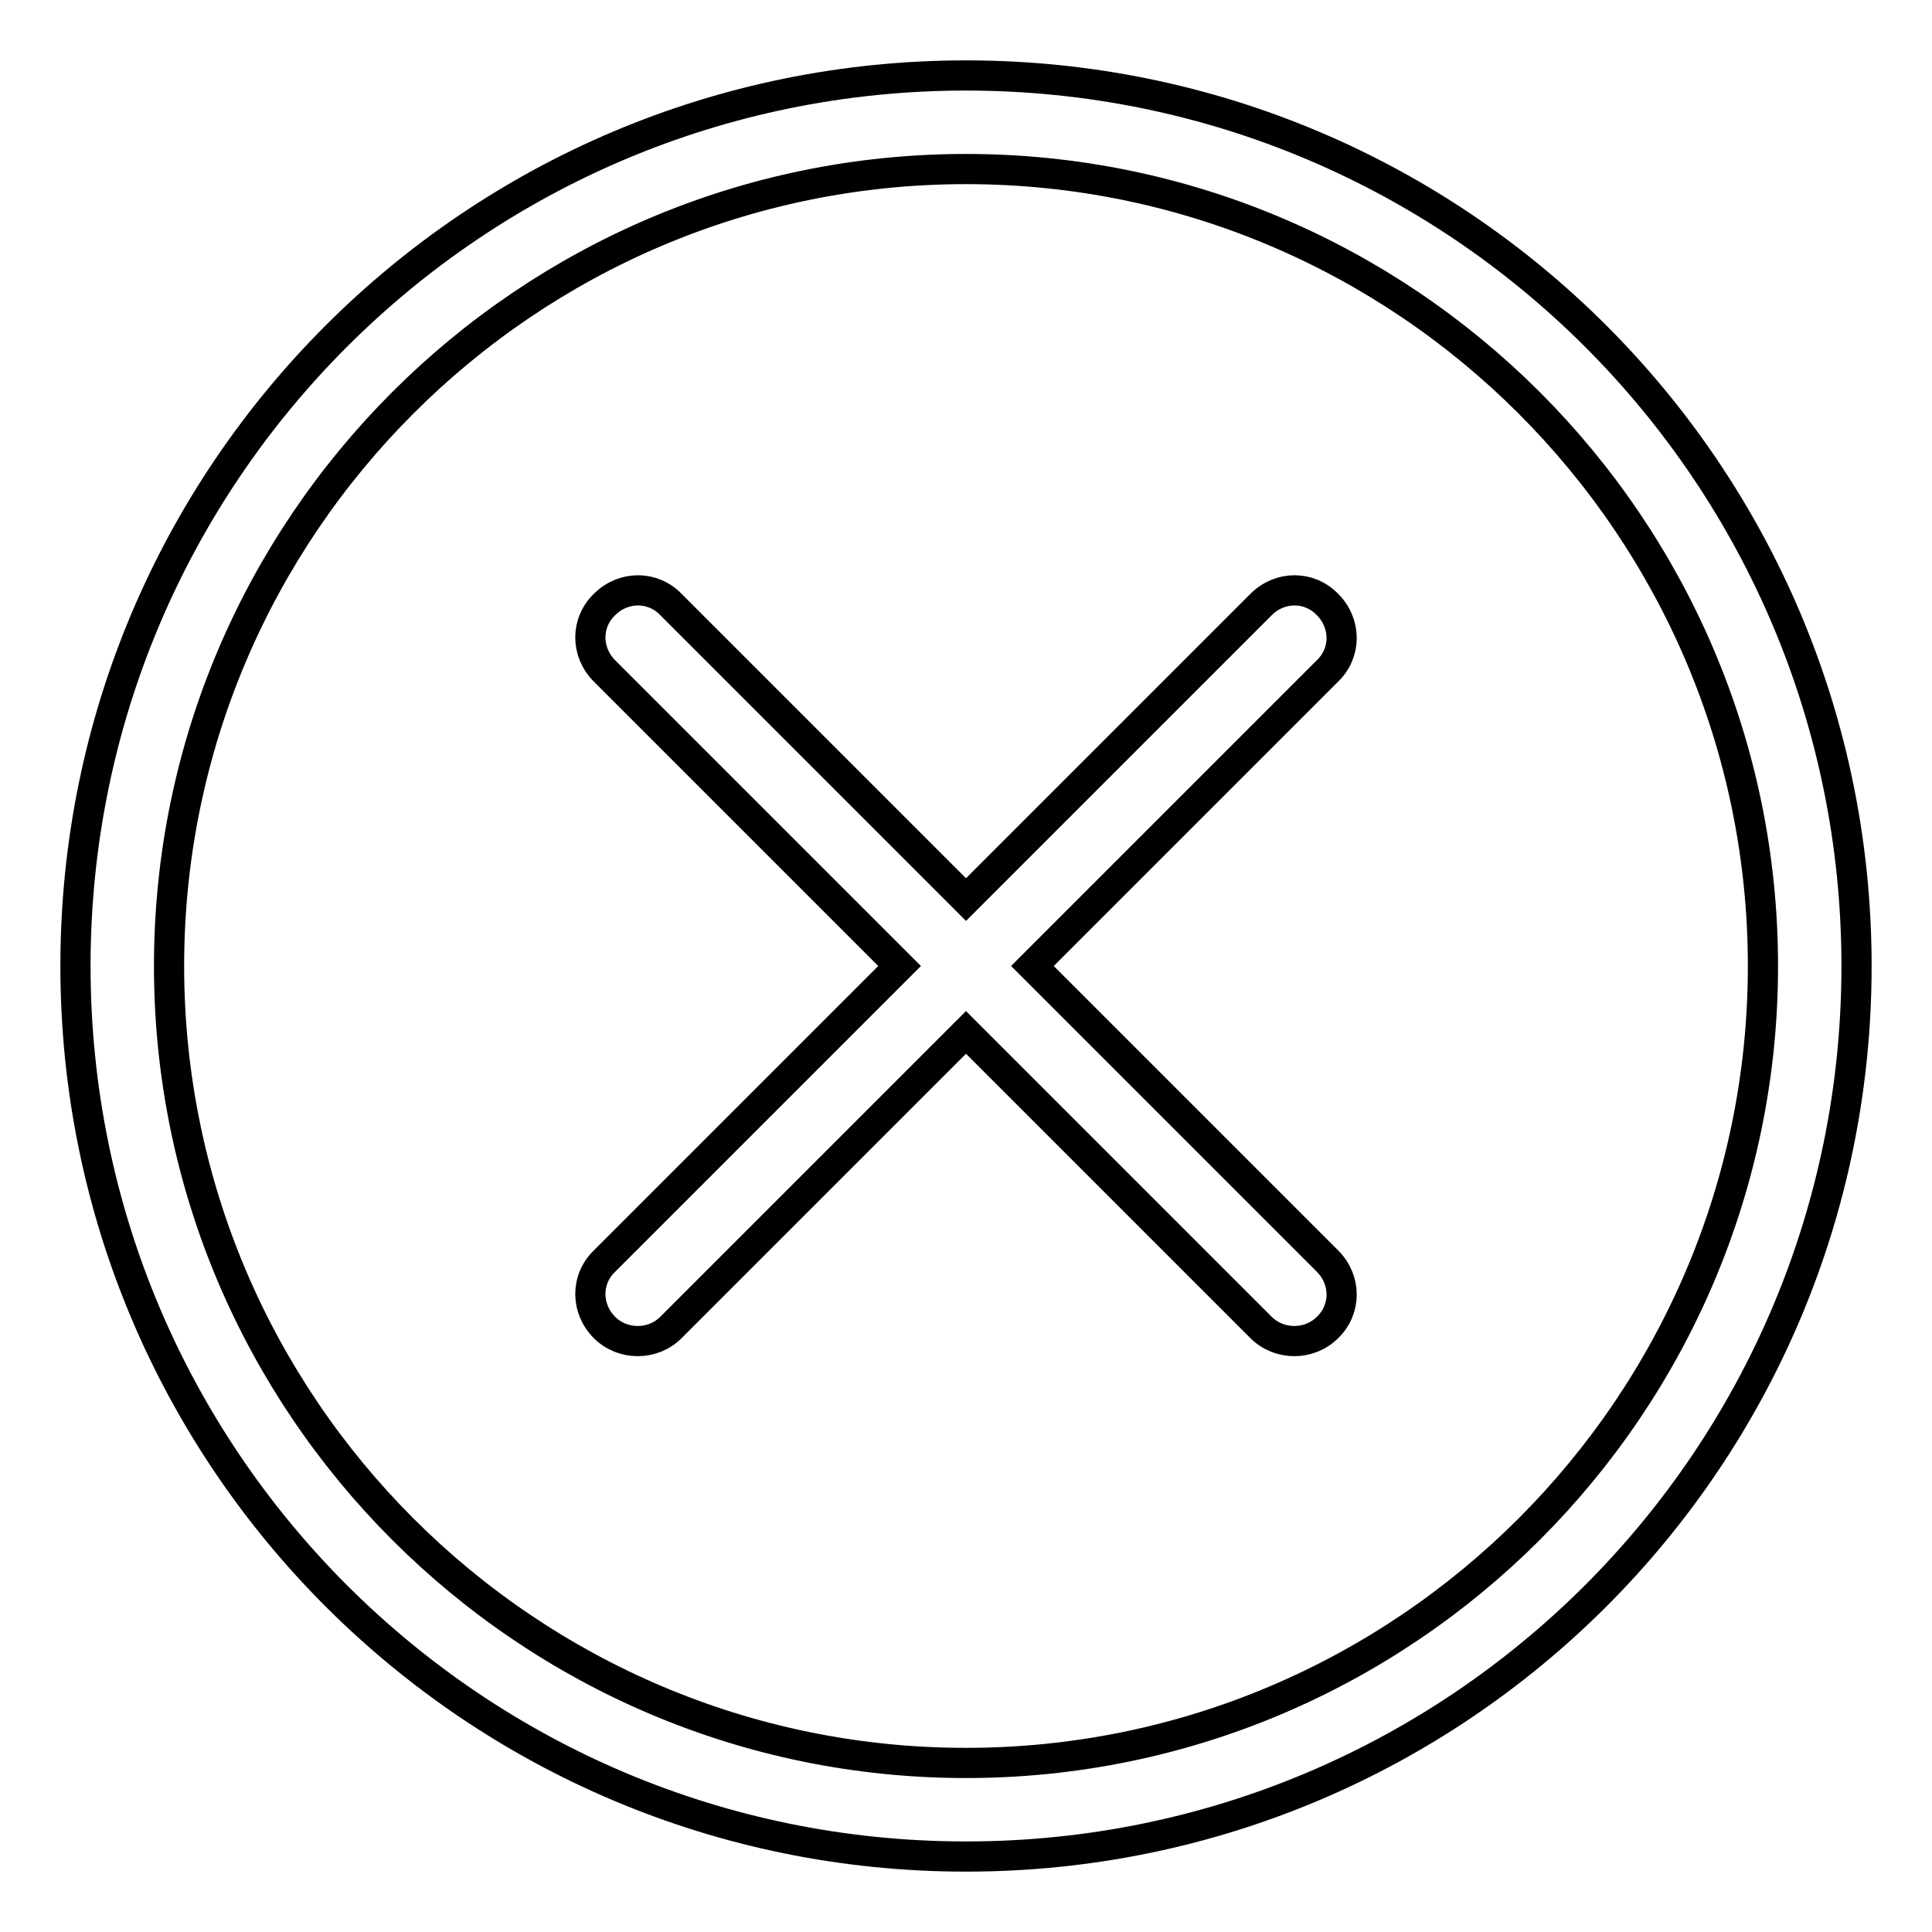 <?xml version="1.0" encoding="utf-8"?>
<!-- Svg Vector Icons : http://www.onlinewebfonts.com/icon -->
<!DOCTYPE svg PUBLIC "-//W3C//DTD SVG 1.1//EN" "http://www.w3.org/Graphics/SVG/1.1/DTD/svg11.dtd">
<svg version="1.1" xmlns="http://www.w3.org/2000/svg" xmlns:xlink="http://www.w3.org/1999/xlink" x="0px" y="0px" viewBox="0 0 256 256" enable-background="new 0 0 256 256" xml:space="preserve">
<g> <path stroke-width="4" fill-opacity="0" stroke="#000000"  d="M128,10C62.8,10,10,62.8,10,128s52.8,118,118,118s118-52.8,118-118S193.2,10,128,10z M128,233.6 c-58.2,0-105.6-47.4-105.6-105.6S69.8,22.4,128,22.4S233.6,69.8,233.6,128S186.2,233.6,128,233.6z M136.8,128l39.1-39.1 c2.5-2.4,2.5-6.3,0-8.8c-2.4-2.5-6.3-2.5-8.8,0L128,119.2L88.9,80.1c-2.4-2.5-6.3-2.5-8.8,0c-2.5,2.4-2.5,6.3,0,8.8l39.1,39.1 l-39.1,39.1c-2.5,2.4-2.5,6.3,0,8.8c1.2,1.2,2.8,1.8,4.4,1.8c1.6,0,3.2-0.6,4.4-1.8l39.1-39.1l39.1,39.1c1.2,1.2,2.8,1.8,4.4,1.8 s3.2-0.6,4.4-1.8c2.5-2.4,2.5-6.3,0-8.8L136.8,128z"/></g>
</svg>